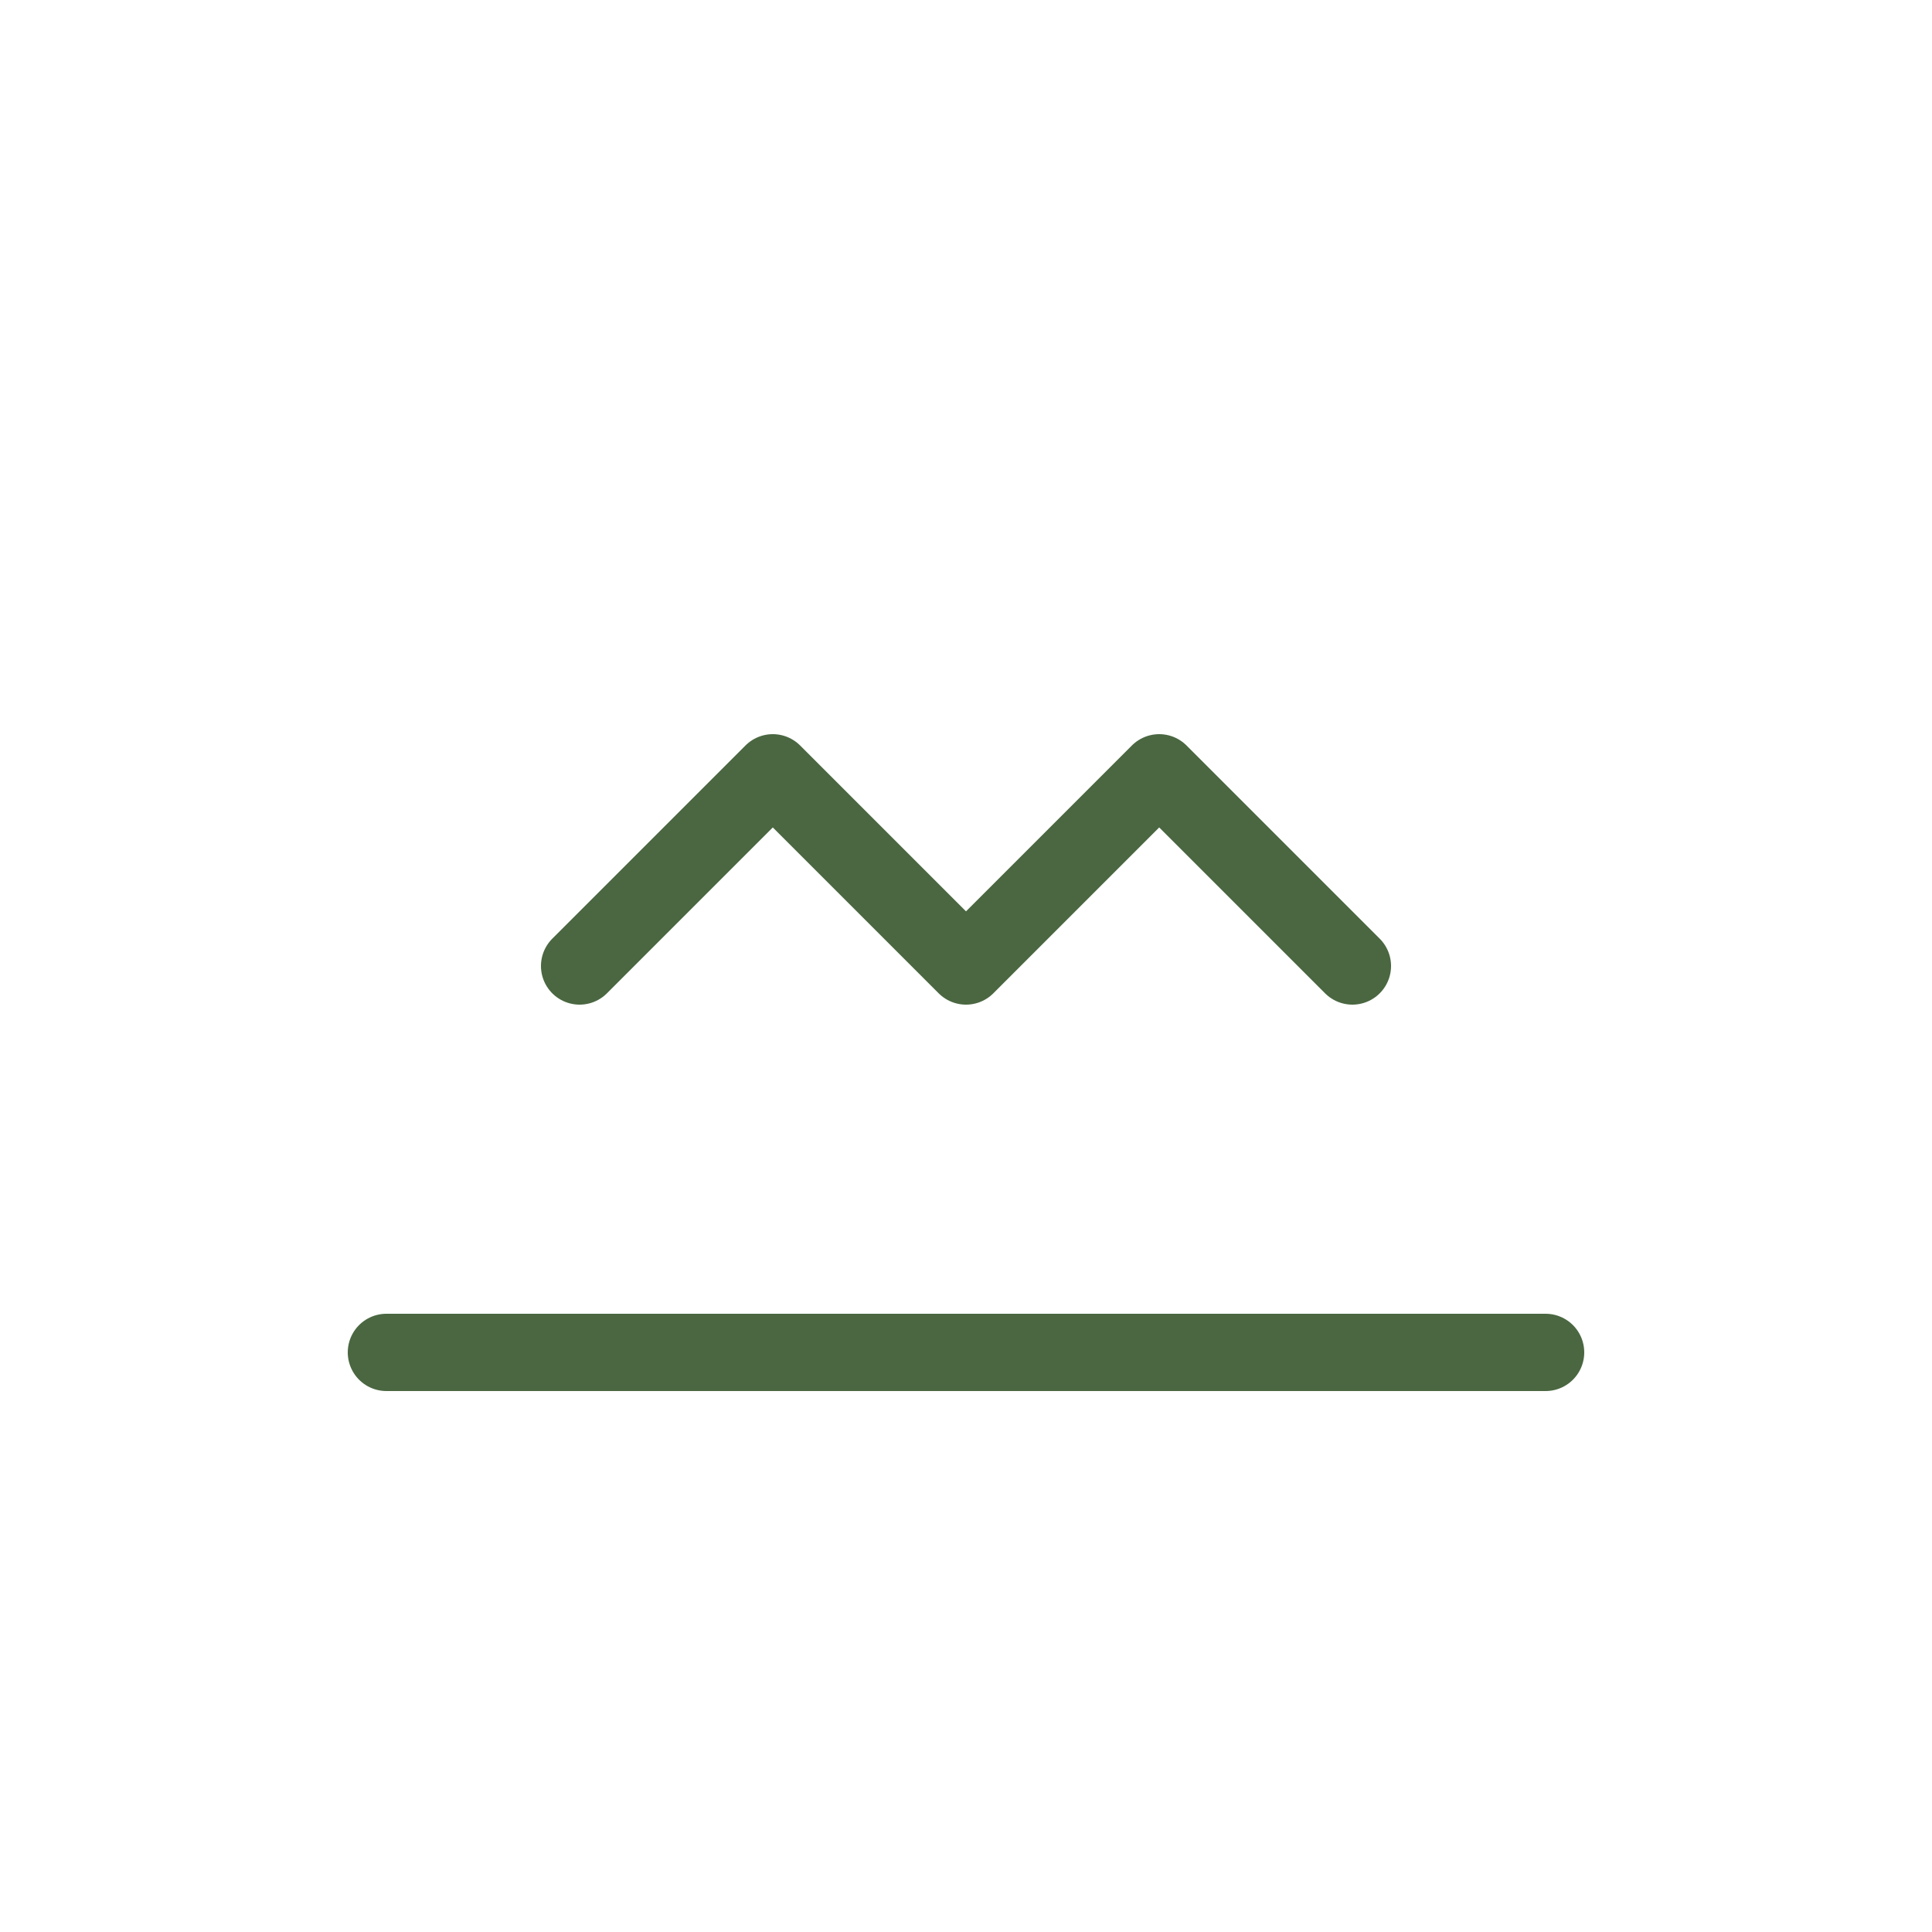 <svg width="50" height="50" viewBox="0 0 50 50" fill="none" xmlns="http://www.w3.org/2000/svg">
    <path d="M10 35h30M15 25l5-5 5 5 5-5 5 5" stroke="#4A6741" stroke-width="2" stroke-linecap="round" stroke-linejoin="round"/>
</svg> 